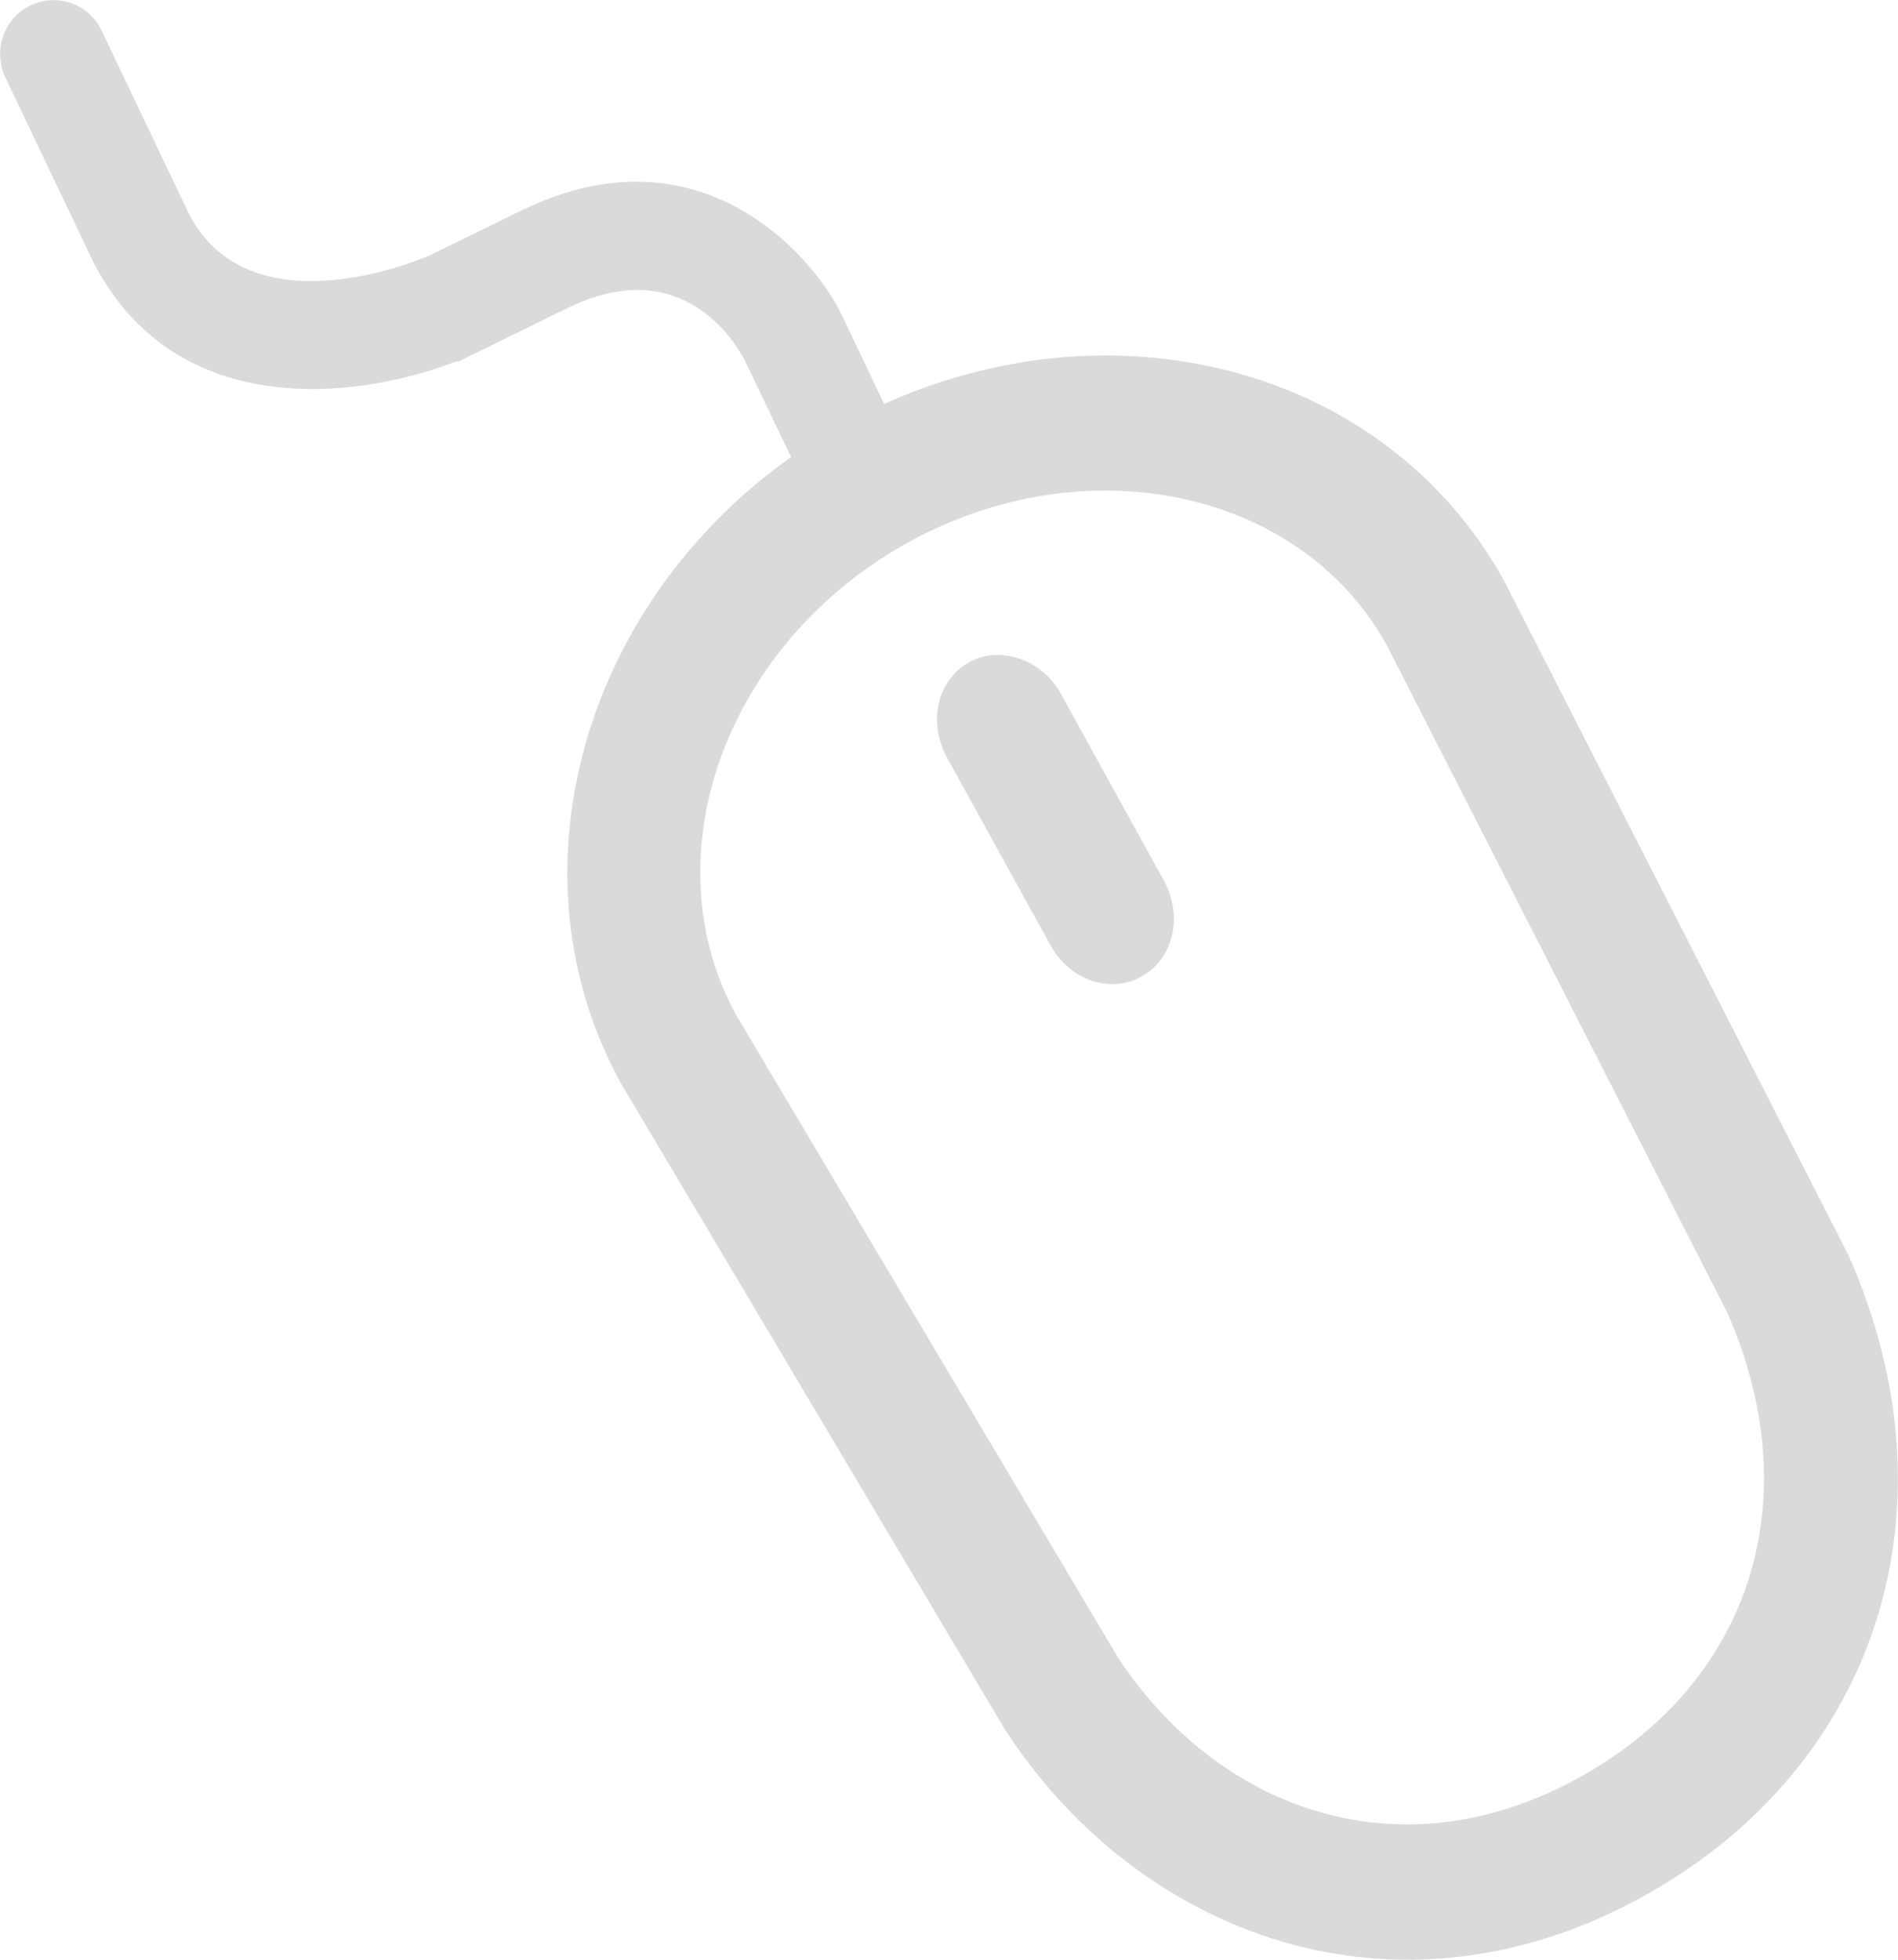 <svg xmlns="http://www.w3.org/2000/svg" viewBox="0 0 62 64" width="62" height="64">
	<style>
		tspan { white-space:pre }
		.shp0 { fill: #dadada } 
	</style>
	<path id="icon" class="shp0" d="M34.65 22.65C34.04 21.54 32.66 21.06 31.65 21.63C30.61 22.22 30.3 23.59 30.94 24.75L34.31 30.86C34.74 31.65 35.52 32.14 36.34 32.14C36.68 32.14 37.02 32.05 37.3 31.88C37.77 31.62 38.11 31.18 38.26 30.64C38.43 30.03 38.34 29.34 38.02 28.76L34.65 22.65ZM60.39 41.01L49.14 18.98C46.59 14.36 41.72 11.61 36.09 11.61C33.64 11.61 31.18 12.16 28.88 13.19L27.46 10.21C26.52 8.32 22.82 4.04 17.02 6.88L14.14 8.29C14.1 8.31 14.05 8.33 14.01 8.35C13.6 8.53 8.13 10.79 6.17 6.98L3.32 1C2.9 0.12 1.86 -0.24 0.99 0.18C0.12 0.6 -0.24 1.66 0.18 2.54L3.05 8.56C5.7 13.72 11.56 13.07 14.8 11.84C14.85 11.82 14.9 11.81 14.95 11.79L14.96 11.82C14.98 11.81 15.09 11.75 15.39 11.6C15.43 11.58 15.47 11.57 15.51 11.55C15.52 11.54 15.53 11.53 15.54 11.53C16.06 11.28 16.98 10.82 18.54 10.06C22.27 8.23 24.03 11.19 24.33 11.77L25.8 14.84C25.81 14.87 25.84 14.9 25.85 14.92C19.04 19.74 16.51 28.54 20.29 35.39L32.82 56.47L32.88 56.56C35.94 61.22 40.83 64 45.97 64C48.66 64 51.31 63.27 53.84 61.84C61.38 57.57 64.01 49.2 60.39 41.01ZM51.71 57.98C49.84 59.04 47.91 59.58 45.97 59.58C42.26 59.58 38.82 57.6 36.53 54.15L24.06 33.17C21.21 28.01 23.67 21.11 29.53 17.79C31.58 16.63 33.84 16.02 36.09 16.02C40.11 16.02 43.57 17.93 45.3 21.07L56.43 42.88C59.08 48.93 57.23 54.86 51.71 57.98Z" />
</svg>